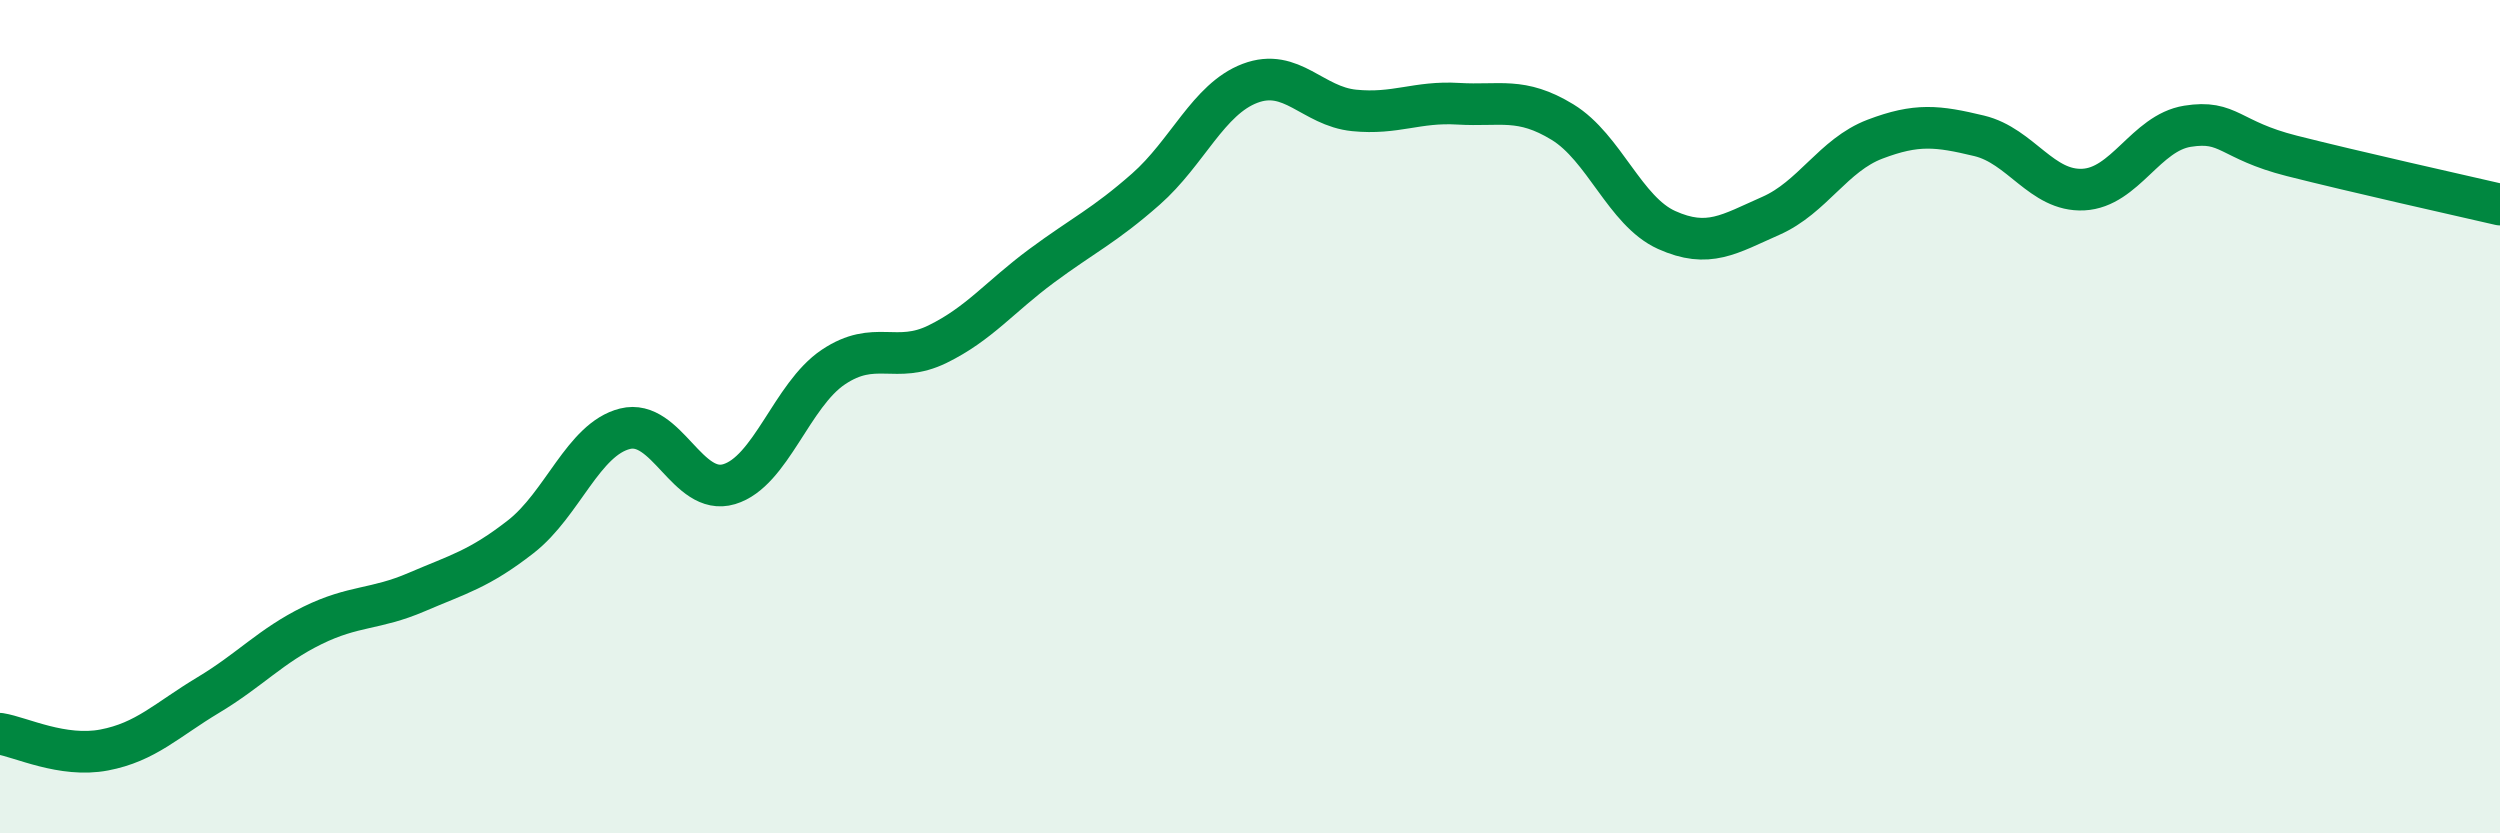 
    <svg width="60" height="20" viewBox="0 0 60 20" xmlns="http://www.w3.org/2000/svg">
      <path
        d="M 0,17.61 C 0.5,17.69 1.5,18.19 2.5,18 C 3.5,17.81 4,17.28 5,16.68 C 6,16.08 6.5,15.5 7.5,15.01 C 8.5,14.52 9,14.64 10,14.21 C 11,13.78 11.5,13.66 12.5,12.88 C 13.5,12.1 14,10.54 15,10.29 C 16,10.04 16.5,11.92 17.5,11.62 C 18.5,11.32 19,9.48 20,8.81 C 21,8.14 21.5,8.75 22.5,8.26 C 23.5,7.77 24,7.12 25,6.38 C 26,5.64 26.5,5.42 27.5,4.54 C 28.5,3.66 29,2.38 30,2 C 31,1.62 31.5,2.55 32.5,2.65 C 33.5,2.75 34,2.43 35,2.49 C 36,2.55 36.5,2.32 37.5,2.93 C 38.5,3.54 39,5.07 40,5.52 C 41,5.97 41.5,5.62 42.5,5.18 C 43.5,4.74 44,3.72 45,3.34 C 46,2.96 46.5,3.02 47.5,3.26 C 48.5,3.5 49,4.6 50,4.55 C 51,4.5 51.5,3.19 52.5,3.03 C 53.5,2.87 53.5,3.36 55,3.74 C 56.5,4.12 59,4.68 60,4.91L60 20L0 20Z"
        fill="#008740"
        opacity="0.1"
        stroke-linecap="round"
        stroke-linejoin="round"
      />
      <path
        d="M 0,17.61 C 0.5,17.69 1.5,18.19 2.5,18 C 3.5,17.81 4,17.28 5,16.68 C 6,16.08 6.5,15.5 7.5,15.01 C 8.5,14.52 9,14.64 10,14.21 C 11,13.78 11.5,13.66 12.5,12.88 C 13.5,12.1 14,10.54 15,10.29 C 16,10.04 16.5,11.92 17.5,11.62 C 18.5,11.32 19,9.48 20,8.81 C 21,8.14 21.5,8.75 22.5,8.26 C 23.5,7.77 24,7.12 25,6.38 C 26,5.64 26.5,5.42 27.5,4.54 C 28.5,3.66 29,2.38 30,2 C 31,1.62 31.5,2.55 32.5,2.65 C 33.5,2.75 34,2.43 35,2.49 C 36,2.55 36.5,2.32 37.5,2.93 C 38.5,3.54 39,5.07 40,5.52 C 41,5.97 41.5,5.62 42.5,5.18 C 43.5,4.74 44,3.72 45,3.34 C 46,2.96 46.5,3.02 47.5,3.26 C 48.5,3.5 49,4.6 50,4.55 C 51,4.5 51.5,3.19 52.5,3.03 C 53.5,2.87 53.5,3.36 55,3.74 C 56.5,4.12 59,4.68 60,4.91"
        stroke="#008740"
        stroke-width="1"
        fill="none"
        stroke-linecap="round"
        stroke-linejoin="round"
      />
    </svg>
  